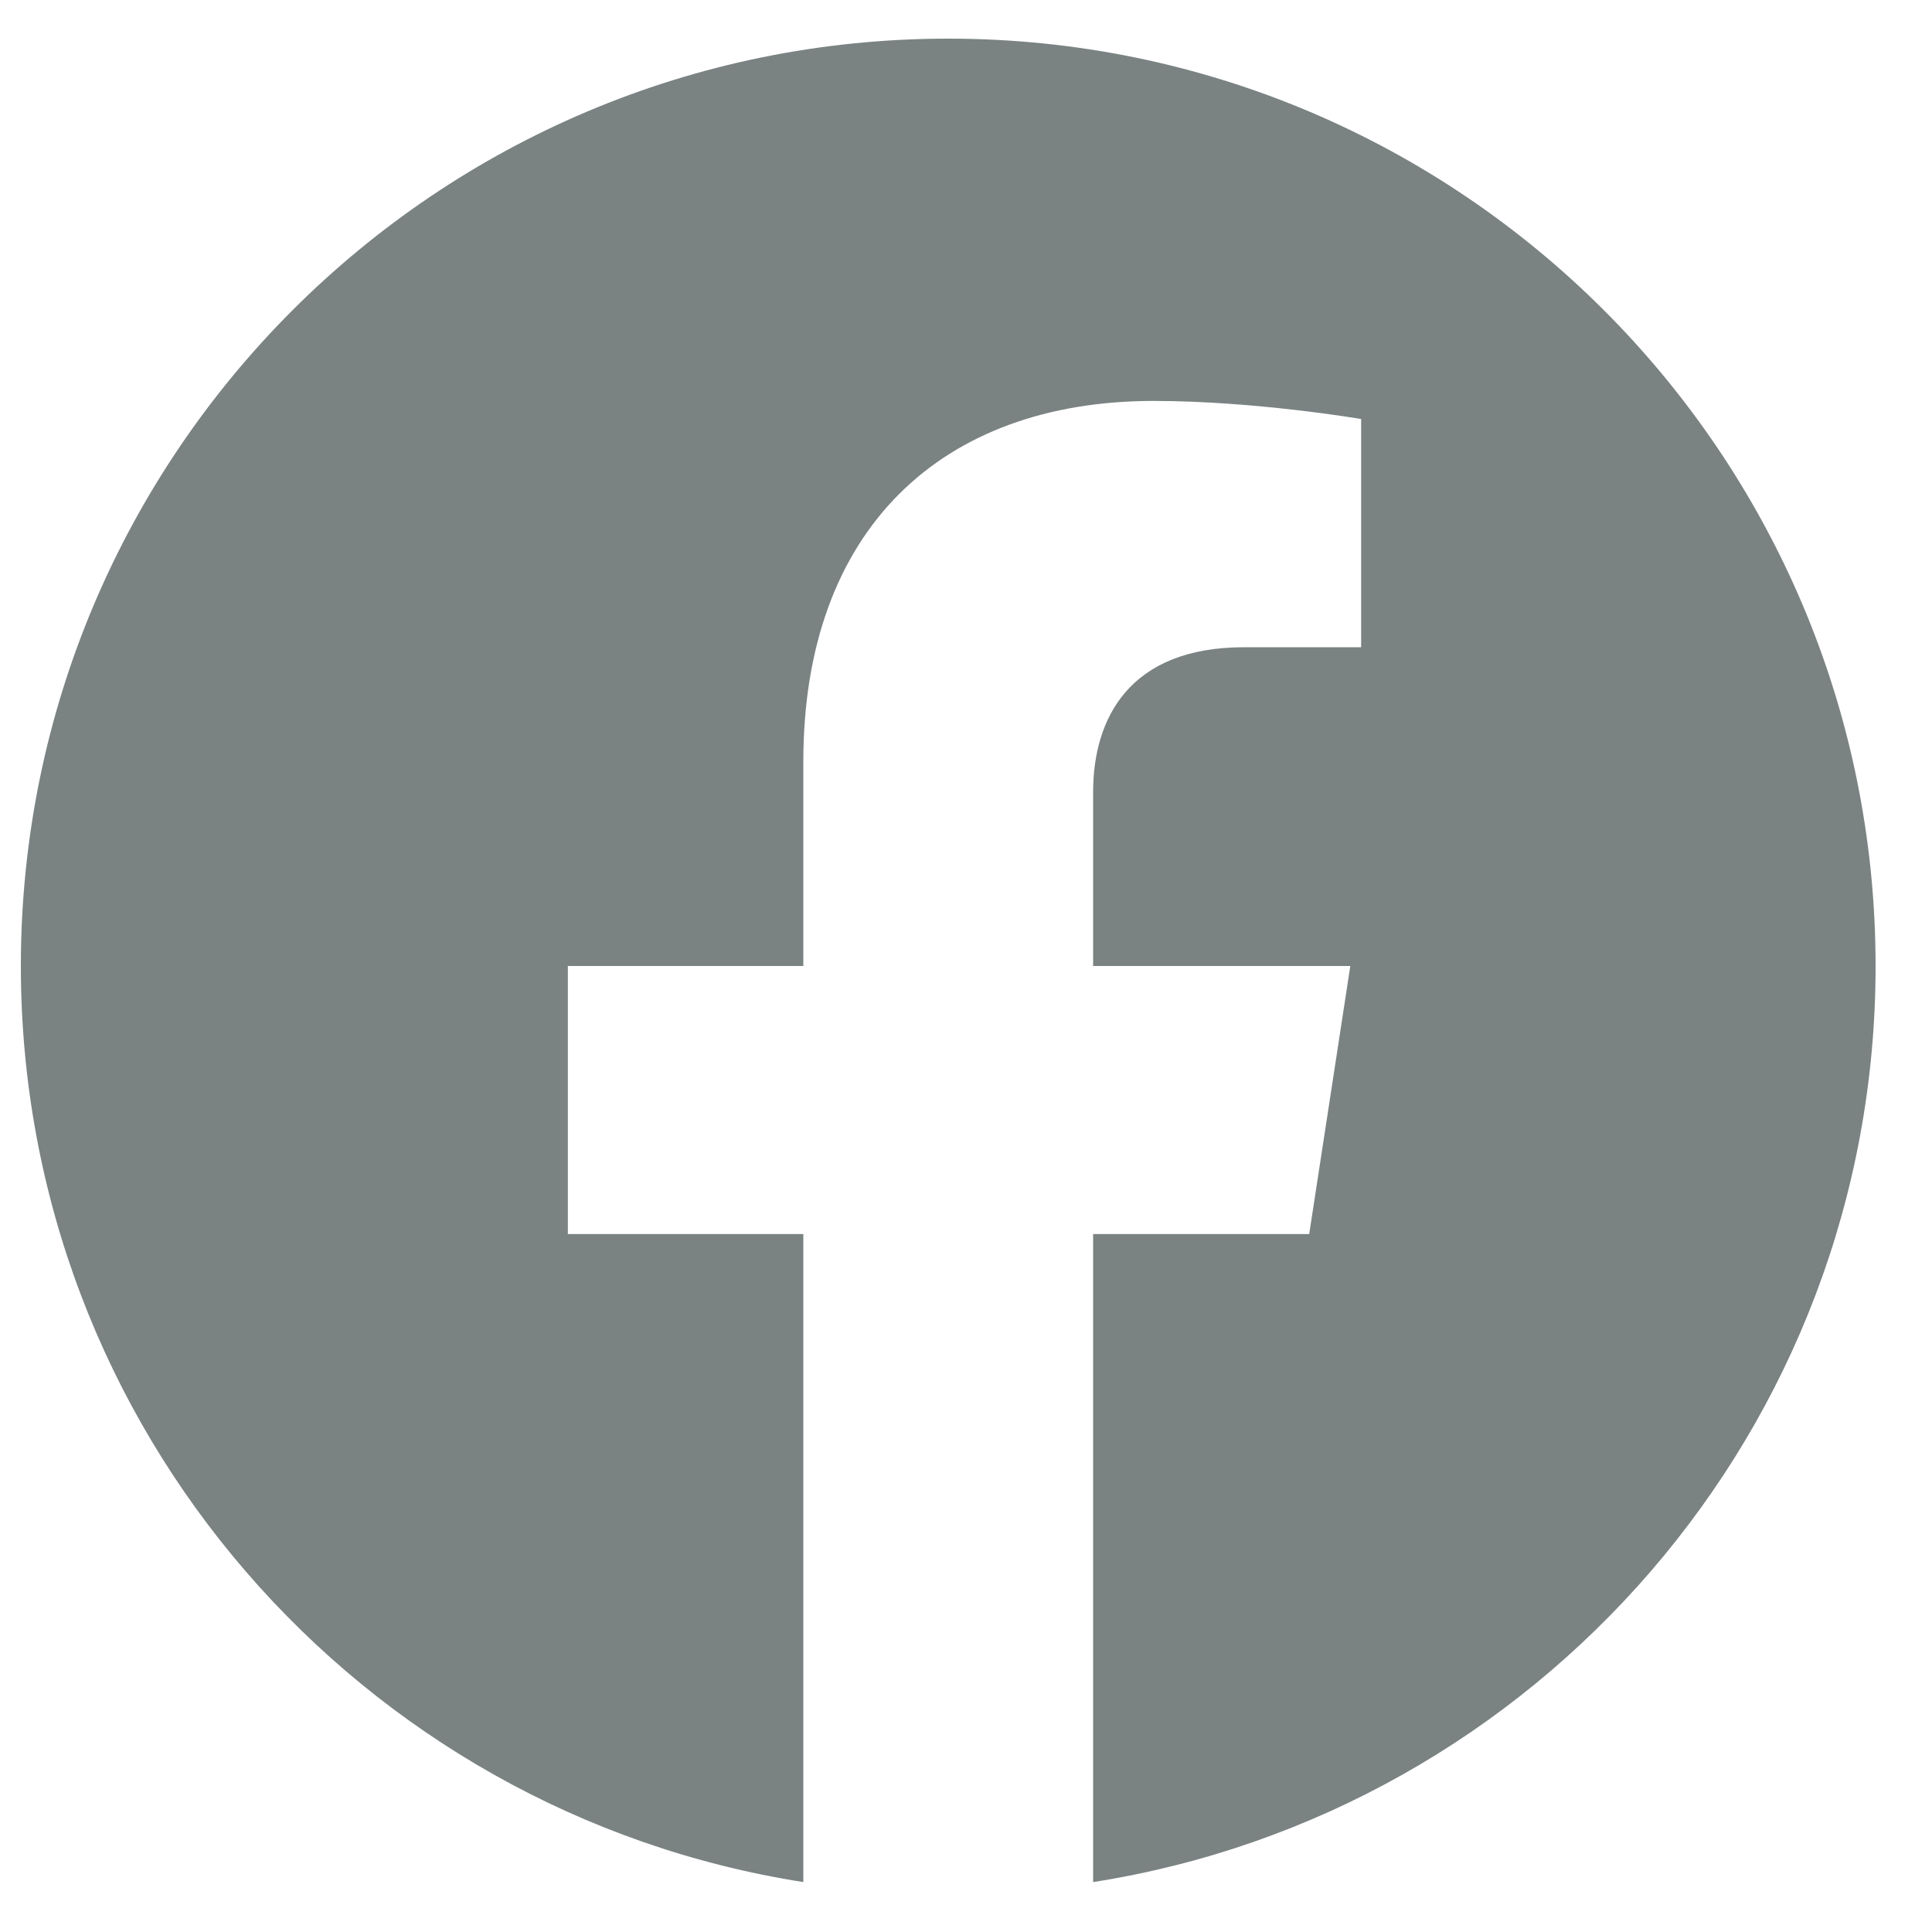 <svg width="25" height="25" viewBox="0 0 25 25" fill="none" xmlns="http://www.w3.org/2000/svg">
<path d="M24.27 12.5C24.27 5.873 18.897 0.5 12.27 0.5C5.642 0.5 0.27 5.873 0.27 12.5C0.27 18.489 4.658 23.454 10.395 24.354V15.969H7.348V12.5H10.395V9.856C10.395 6.849 12.186 5.188 14.927 5.188C16.24 5.188 17.613 5.422 17.613 5.422V8.375H16.1C14.61 8.375 14.145 9.3 14.145 10.25V12.5H17.473L16.941 15.969H14.145V24.354C19.881 23.454 24.27 18.489 24.27 12.5Z" fill="#7A8282"/>
</svg>
